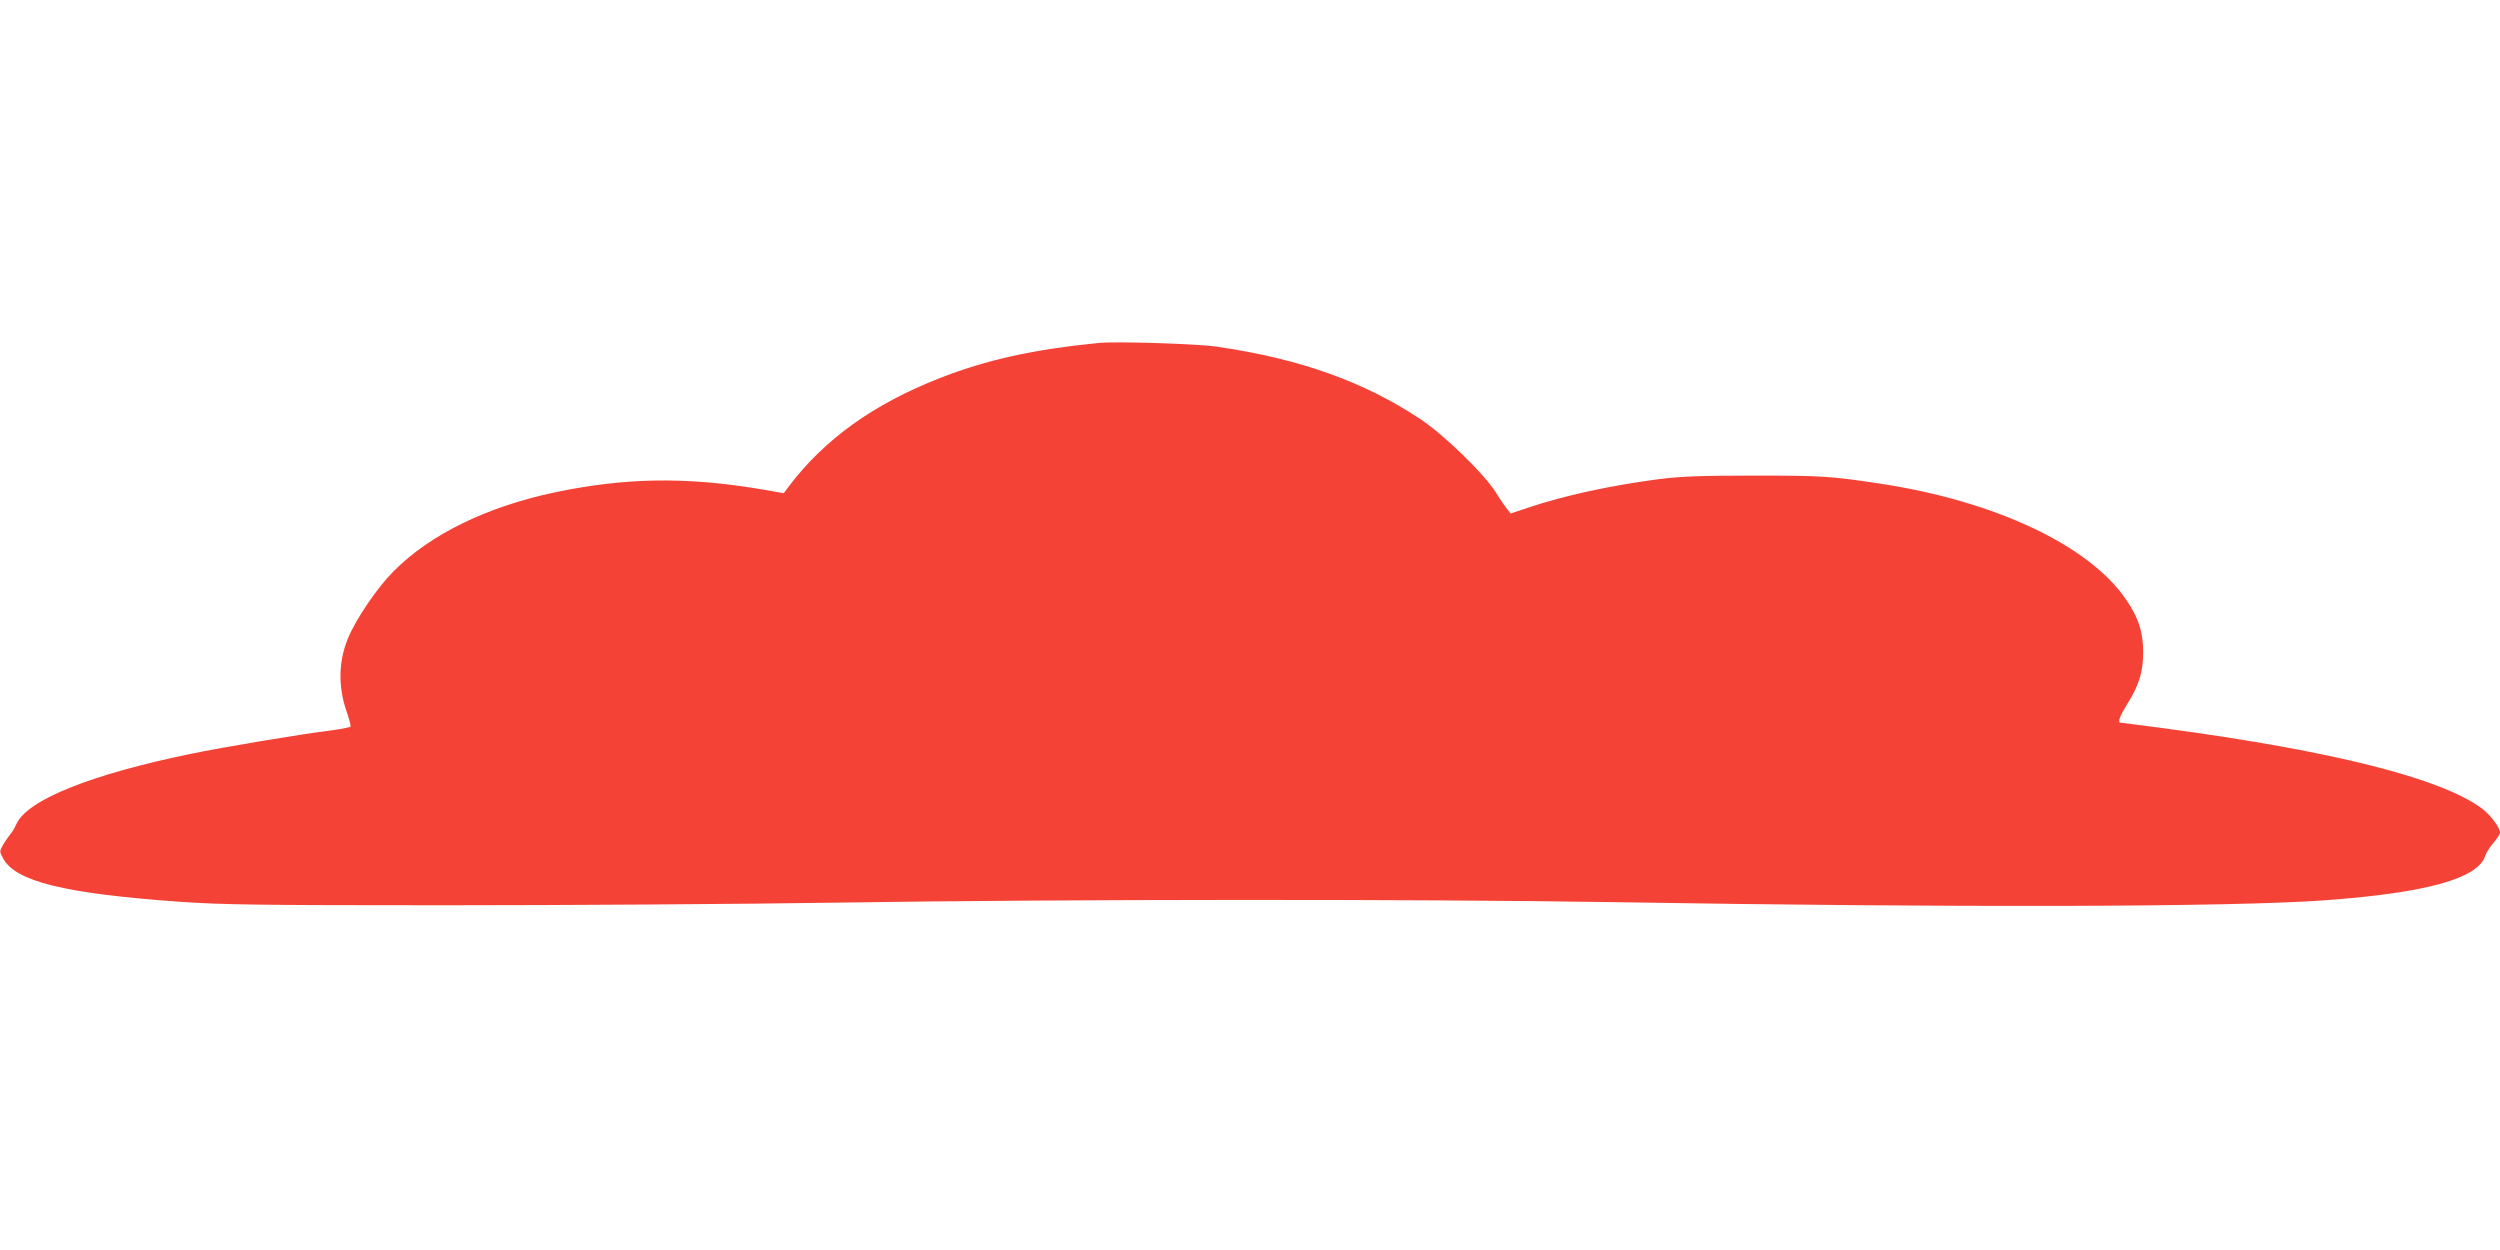 <?xml version="1.0" standalone="no"?>
<!DOCTYPE svg PUBLIC "-//W3C//DTD SVG 20010904//EN"
 "http://www.w3.org/TR/2001/REC-SVG-20010904/DTD/svg10.dtd">
<svg version="1.0" xmlns="http://www.w3.org/2000/svg"
 width="1280pt" height="640pt" viewBox="0 0 1280 640"
 preserveAspectRatio="xMidYMid meet">
<g transform="translate(0,640) scale(0.1,-0.1)"
fill="#f44336" stroke="none">
<path d="M5625 4644 c-334 -33 -573 -86 -811 -179 -339 -132 -592 -313 -775
-555 l-26 -35 -134 23 c-373 61 -680 56 -1034 -18 -352 -74 -641 -215 -830
-405 -82 -82 -190 -240 -232 -340 -50 -118 -53 -251 -8 -379 13 -38 22 -72 20
-76 -3 -4 -49 -13 -102 -20 -148 -18 -549 -85 -718 -120 -509 -105 -833 -235
-890 -357 -9 -21 -25 -47 -35 -58 -9 -11 -25 -34 -35 -52 -18 -31 -18 -33 1
-68 63 -118 314 -180 904 -222 211 -15 397 -18 1355 -18 611 0 1533 6 2050 14
1092 17 2951 18 3935 2 1770 -29 3155 -25 3637 9 526 38 793 112 828 230 4 14
23 43 41 64 19 22 34 46 34 53 0 26 -51 93 -93 124 -211 155 -759 293 -1618
409 -124 16 -228 30 -232 30 -16 0 -4 33 33 93 62 98 83 167 83 267 0 104 -23
176 -88 271 -189 277 -671 504 -1260 593 -253 38 -294 41 -640 41 -279 0 -378
-4 -490 -18 -247 -32 -490 -85 -670 -146 l-90 -30 -18 22 c-10 12 -37 51 -59
87 -60 95 -262 291 -384 373 -288 192 -620 311 -1044 372 -100 15 -517 28
-605 19z"/>
</g>
</svg>
